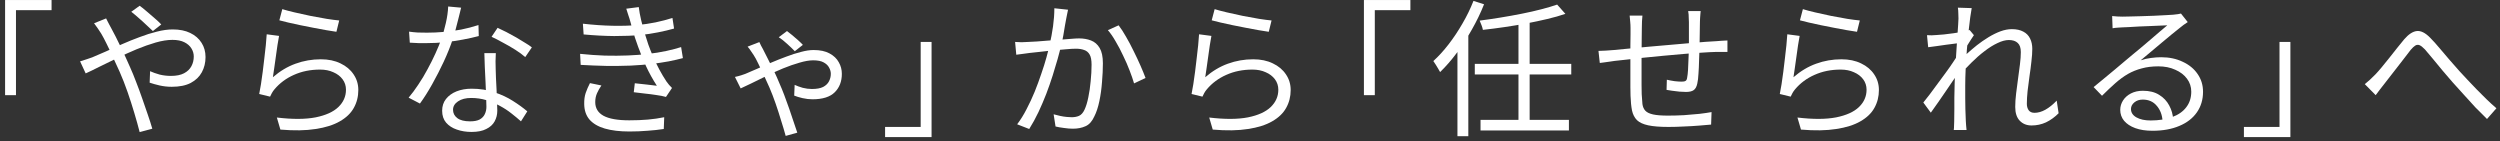 <svg width="442" height="25" viewBox="0 0 442 25" fill="none" xmlns="http://www.w3.org/2000/svg">
<rect x="0" y="0" width="442" height="25" fill="#333333" stroke="none"/>
<path d="M418.096 14.876C418.425 14.616 418.728 14.356 419.006 14.096C419.3 13.819 419.621 13.507 419.968 13.16C420.314 12.796 420.696 12.363 421.112 11.86C421.545 11.34 421.987 10.794 422.438 10.222C422.906 9.633 423.365 9.052 423.816 8.48C424.266 7.908 424.682 7.397 425.064 6.946C425.826 6.062 426.563 5.577 427.274 5.49C428.002 5.404 428.79 5.794 429.64 6.66C430.177 7.198 430.74 7.822 431.33 8.532C431.919 9.226 432.517 9.928 433.124 10.638C433.748 11.349 434.328 12.008 434.866 12.614C435.264 13.048 435.715 13.533 436.218 14.07C436.72 14.608 437.258 15.171 437.83 15.76C438.402 16.332 438.982 16.913 439.572 17.502C440.178 18.092 440.776 18.638 441.366 19.14L439.702 21.038C439.06 20.414 438.376 19.73 437.648 18.984C436.937 18.222 436.235 17.45 435.542 16.67C434.848 15.89 434.198 15.171 433.592 14.512C433.037 13.871 432.456 13.195 431.85 12.484C431.26 11.756 430.688 11.063 430.134 10.404C429.596 9.746 429.128 9.191 428.73 8.74C428.348 8.342 428.028 8.09 427.768 7.986C427.508 7.882 427.256 7.908 427.014 8.064C426.788 8.203 426.52 8.454 426.208 8.818C425.913 9.2 425.566 9.65 425.168 10.17C424.769 10.69 424.353 11.228 423.92 11.782C423.486 12.337 423.062 12.883 422.646 13.42C422.247 13.958 421.883 14.426 421.554 14.824C421.294 15.171 421.016 15.526 420.722 15.89C420.444 16.237 420.21 16.549 420.02 16.826L418.096 14.876Z" fill="white"/>
<path d="M404.941 24.236H396.725V22.442H403.017V7.414H404.941V24.236Z" fill="white"/>
<path d="M373.428 2.838C373.723 2.873 374.035 2.899 374.364 2.916C374.711 2.934 375.014 2.942 375.274 2.942C375.534 2.942 375.959 2.934 376.548 2.916C377.155 2.899 377.831 2.882 378.576 2.864C379.339 2.83 380.093 2.804 380.838 2.786C381.601 2.752 382.277 2.717 382.866 2.682C383.473 2.648 383.915 2.622 384.192 2.604C384.574 2.57 384.868 2.535 385.076 2.5C385.284 2.466 385.458 2.431 385.596 2.396L386.792 3.904C386.567 4.06 386.324 4.225 386.064 4.398C385.822 4.572 385.579 4.762 385.336 4.97C385.007 5.213 384.565 5.568 384.01 6.036C383.456 6.487 382.84 6.998 382.164 7.57C381.506 8.125 380.856 8.671 380.214 9.208C379.573 9.746 378.992 10.231 378.472 10.665C379.079 10.457 379.686 10.318 380.292 10.248C380.916 10.162 381.514 10.118 382.086 10.118C383.525 10.118 384.799 10.387 385.908 10.925C387.035 11.444 387.91 12.164 388.534 13.082C389.176 14.001 389.496 15.05 389.496 16.229C389.496 17.615 389.132 18.828 388.404 19.869C387.676 20.909 386.645 21.706 385.31 22.261C383.976 22.832 382.39 23.119 380.552 23.119C379.374 23.119 378.36 22.962 377.51 22.651C376.661 22.338 376.002 21.905 375.534 21.351C375.084 20.796 374.858 20.154 374.858 19.427C374.858 18.837 375.023 18.282 375.352 17.762C375.682 17.242 376.15 16.826 376.756 16.515C377.363 16.203 378.065 16.047 378.862 16.047C380.024 16.047 380.986 16.289 381.748 16.774C382.511 17.242 383.1 17.866 383.516 18.646C383.932 19.409 384.166 20.233 384.218 21.116L382.346 21.428C382.277 20.319 381.93 19.409 381.306 18.698C380.7 17.971 379.876 17.607 378.836 17.607C378.247 17.607 377.753 17.771 377.354 18.101C376.956 18.43 376.756 18.82 376.756 19.27C376.756 19.895 377.077 20.389 377.718 20.753C378.36 21.116 379.192 21.299 380.214 21.299C381.688 21.299 382.962 21.099 384.036 20.701C385.128 20.302 385.96 19.721 386.532 18.959C387.122 18.196 387.416 17.277 387.416 16.203C387.416 15.353 387.165 14.591 386.662 13.915C386.16 13.239 385.466 12.71 384.582 12.329C383.716 11.93 382.719 11.73 381.592 11.73C380.5 11.73 379.521 11.852 378.654 12.095C377.788 12.32 376.973 12.649 376.21 13.082C375.465 13.516 374.72 14.062 373.974 14.72C373.246 15.362 372.466 16.099 371.634 16.93L370.152 15.396C370.69 14.963 371.279 14.478 371.92 13.941C372.579 13.386 373.238 12.84 373.896 12.303C374.555 11.748 375.162 11.236 375.716 10.768C376.288 10.283 376.765 9.884 377.146 9.572C377.51 9.278 377.961 8.905 378.498 8.454C379.053 7.986 379.625 7.501 380.214 6.998C380.804 6.496 381.358 6.019 381.878 5.568C382.416 5.118 382.849 4.754 383.178 4.476C382.901 4.476 382.494 4.494 381.956 4.528C381.419 4.546 380.821 4.572 380.162 4.606C379.504 4.624 378.845 4.65 378.186 4.684C377.545 4.719 376.956 4.754 376.418 4.788C375.898 4.806 375.5 4.823 375.222 4.84C374.945 4.858 374.659 4.875 374.364 4.892C374.07 4.91 373.784 4.944 373.506 4.996L373.428 2.838Z" fill="white"/>
<path d="M363.963 20.024C363.27 20.718 362.524 21.255 361.727 21.636C360.93 22 360.08 22.182 359.179 22.182C358.33 22.182 357.636 21.905 357.099 21.35C356.562 20.796 356.293 19.981 356.293 18.906C356.293 18.178 356.345 17.39 356.449 16.54C356.553 15.691 356.666 14.824 356.787 13.94C356.908 13.039 357.021 12.19 357.125 11.392C357.229 10.578 357.281 9.85 357.281 9.208C357.281 8.463 357.099 7.926 356.735 7.596C356.371 7.25 355.851 7.076 355.175 7.076C354.568 7.076 353.892 7.258 353.147 7.622C352.402 7.969 351.639 8.446 350.859 9.052C350.079 9.642 349.316 10.309 348.571 11.054C347.826 11.782 347.141 12.51 346.517 13.238L346.569 10.664C346.898 10.318 347.314 9.91 347.817 9.442C348.337 8.974 348.909 8.489 349.533 7.986C350.174 7.484 350.85 7.016 351.561 6.582C352.272 6.149 352.974 5.802 353.667 5.542C354.378 5.282 355.054 5.152 355.695 5.152C356.51 5.152 357.186 5.3 357.723 5.594C358.26 5.872 358.659 6.279 358.919 6.816C359.179 7.336 359.309 7.943 359.309 8.636C359.309 9.278 359.257 10.023 359.153 10.872C359.066 11.704 358.954 12.571 358.815 13.472C358.694 14.374 358.581 15.249 358.477 16.098C358.39 16.948 358.347 17.702 358.347 18.36C358.347 18.794 358.451 19.166 358.659 19.478C358.884 19.79 359.231 19.946 359.699 19.946C360.323 19.946 360.964 19.764 361.623 19.4C362.299 19.019 362.966 18.482 363.625 17.788L363.963 20.024ZM346.491 7.596C346.283 7.614 345.962 7.657 345.529 7.726C345.113 7.778 344.636 7.839 344.099 7.908C343.562 7.978 343.016 8.056 342.461 8.142C341.906 8.212 341.386 8.281 340.901 8.35L340.693 6.218C340.97 6.236 341.239 6.244 341.499 6.244C341.776 6.227 342.071 6.21 342.383 6.192C342.747 6.175 343.189 6.14 343.709 6.088C344.246 6.019 344.801 5.95 345.373 5.88C345.962 5.794 346.508 5.707 347.011 5.62C347.531 5.516 347.938 5.412 348.233 5.308L348.987 6.218C348.831 6.426 348.658 6.686 348.467 6.998C348.276 7.293 348.086 7.596 347.895 7.908C347.704 8.22 347.54 8.498 347.401 8.74L346.595 12.276C346.3 12.744 345.936 13.299 345.503 13.94C345.07 14.582 344.61 15.258 344.125 15.968C343.657 16.662 343.18 17.355 342.695 18.048C342.21 18.724 341.768 19.348 341.369 19.92L340.043 18.126C340.372 17.728 340.754 17.242 341.187 16.67C341.638 16.081 342.106 15.448 342.591 14.772C343.094 14.096 343.579 13.438 344.047 12.796C344.532 12.138 344.957 11.531 345.321 10.976C345.702 10.422 345.988 9.971 346.179 9.624L346.283 8.298L346.491 7.596ZM346.257 3.28C346.257 2.986 346.248 2.674 346.231 2.344C346.231 2.015 346.205 1.686 346.153 1.356L348.597 1.434C348.528 1.781 348.441 2.327 348.337 3.072C348.233 3.8 348.129 4.667 348.025 5.672C347.938 6.678 347.843 7.735 347.739 8.844C347.652 9.954 347.583 11.054 347.531 12.146C347.479 13.221 347.453 14.218 347.453 15.136C347.453 15.916 347.453 16.644 347.453 17.32C347.453 17.979 347.462 18.638 347.479 19.296C347.496 19.938 347.522 20.64 347.557 21.402C347.574 21.628 347.592 21.888 347.609 22.182C347.626 22.477 347.652 22.746 347.687 22.988H345.425C345.46 22.746 345.477 22.477 345.477 22.182C345.494 21.905 345.503 21.662 345.503 21.454C345.52 20.622 345.529 19.886 345.529 19.244C345.529 18.603 345.529 17.944 345.529 17.268C345.546 16.575 345.564 15.752 345.581 14.798C345.581 14.417 345.598 13.897 345.633 13.238C345.668 12.562 345.711 11.826 345.763 11.028C345.815 10.214 345.867 9.39 345.919 8.558C345.971 7.726 346.023 6.946 346.075 6.218C346.127 5.473 346.17 4.84 346.205 4.32C346.24 3.8 346.257 3.454 346.257 3.28Z" fill="white"/>
<path d="M318.75 1.616C319.305 1.79 320.024 1.98 320.908 2.188C321.809 2.396 322.754 2.604 323.742 2.812C324.747 3.003 325.701 3.176 326.602 3.332C327.503 3.471 328.24 3.566 328.812 3.618L328.318 5.62C327.833 5.551 327.235 5.456 326.524 5.334C325.831 5.213 325.085 5.074 324.288 4.918C323.491 4.762 322.702 4.606 321.922 4.45C321.142 4.277 320.431 4.121 319.79 3.982C319.149 3.826 318.629 3.696 318.23 3.592L318.75 1.616ZM318.178 6.348C318.091 6.799 317.996 7.354 317.892 8.012C317.805 8.654 317.71 9.33 317.606 10.04C317.502 10.751 317.407 11.427 317.32 12.068C317.233 12.71 317.155 13.238 317.086 13.654C318.351 12.562 319.686 11.765 321.09 11.262C322.511 10.742 324.002 10.482 325.562 10.482C326.897 10.482 328.058 10.725 329.046 11.21C330.034 11.678 330.805 12.328 331.36 13.16C331.915 13.975 332.192 14.893 332.192 15.916C332.192 17.078 331.923 18.135 331.386 19.088C330.866 20.024 330.043 20.813 328.916 21.454C327.807 22.096 326.385 22.546 324.652 22.806C322.919 23.084 320.839 23.118 318.412 22.91L317.788 20.778C320.544 21.108 322.823 21.099 324.626 20.752C326.429 20.388 327.772 19.782 328.656 18.932C329.557 18.066 330.008 17.043 330.008 15.864C330.008 15.171 329.809 14.556 329.41 14.018C329.011 13.481 328.465 13.065 327.772 12.77C327.096 12.458 326.316 12.302 325.432 12.302C323.733 12.302 322.191 12.614 320.804 13.238C319.435 13.845 318.291 14.694 317.372 15.786C317.181 16.012 317.025 16.237 316.904 16.462C316.783 16.67 316.679 16.878 316.592 17.086L314.668 16.618C314.772 16.133 314.876 15.552 314.98 14.876C315.084 14.183 315.188 13.446 315.292 12.666C315.396 11.869 315.491 11.072 315.578 10.274C315.682 9.477 315.769 8.714 315.838 7.986C315.907 7.241 315.959 6.6 315.994 6.062L318.178 6.348Z" fill="white"/>
<path d="M300.679 1.954C300.662 2.093 300.645 2.275 300.627 2.5C300.61 2.725 300.593 2.959 300.575 3.202C300.575 3.427 300.567 3.635 300.549 3.826C300.549 4.363 300.541 4.918 300.523 5.49C300.523 6.062 300.515 6.617 300.497 7.154C300.497 7.674 300.489 8.159 300.471 8.61C300.454 9.269 300.428 9.997 300.393 10.794C300.376 11.574 300.341 12.319 300.289 13.03C300.255 13.741 300.185 14.321 300.081 14.772C299.96 15.344 299.743 15.734 299.431 15.942C299.137 16.15 298.686 16.254 298.079 16.254C297.767 16.254 297.386 16.237 296.935 16.202C296.485 16.15 296.051 16.098 295.635 16.046C295.219 15.994 294.89 15.942 294.647 15.89L294.699 14.096C295.15 14.2 295.618 14.287 296.103 14.356C296.606 14.408 297.005 14.434 297.299 14.434C297.629 14.434 297.863 14.391 298.001 14.304C298.157 14.217 298.253 14.027 298.287 13.732C298.357 13.385 298.409 12.935 298.443 12.38C298.478 11.808 298.504 11.193 298.521 10.534C298.556 9.858 298.582 9.217 298.599 8.61C298.599 8.125 298.599 7.613 298.599 7.076C298.599 6.521 298.599 5.975 298.599 5.438C298.599 4.883 298.599 4.372 298.599 3.904C298.599 3.713 298.591 3.497 298.573 3.254C298.573 3.011 298.565 2.777 298.547 2.552C298.53 2.309 298.504 2.11 298.469 1.954H300.679ZM290.383 2.76C290.349 3.072 290.323 3.401 290.305 3.748C290.288 4.095 290.279 4.467 290.279 4.866C290.279 5.421 290.271 6.131 290.253 6.998C290.253 7.847 290.245 8.757 290.227 9.728C290.227 10.681 290.227 11.617 290.227 12.536C290.227 13.455 290.227 14.278 290.227 15.006C290.227 15.734 290.236 16.28 290.253 16.644C290.288 17.337 290.331 17.927 290.383 18.412C290.453 18.897 290.626 19.287 290.903 19.582C291.181 19.877 291.631 20.093 292.255 20.232C292.879 20.371 293.755 20.44 294.881 20.44C295.817 20.44 296.771 20.414 297.741 20.362C298.712 20.293 299.622 20.215 300.471 20.128C301.338 20.024 302.049 19.92 302.603 19.816L302.525 22.026C301.953 22.078 301.243 22.139 300.393 22.208C299.544 22.277 298.651 22.329 297.715 22.364C296.779 22.416 295.869 22.442 294.985 22.442C293.477 22.442 292.281 22.347 291.397 22.156C290.513 21.965 289.855 21.662 289.421 21.246C288.988 20.813 288.693 20.241 288.537 19.53C288.399 18.819 288.312 17.953 288.277 16.93C288.277 16.566 288.269 16.055 288.251 15.396C288.251 14.72 288.251 13.966 288.251 13.134C288.251 12.285 288.251 11.427 288.251 10.56C288.251 9.693 288.251 8.87 288.251 8.09C288.269 7.31 288.277 6.643 288.277 6.088C288.277 5.533 288.277 5.161 288.277 4.97C288.277 4.571 288.26 4.207 288.225 3.878C288.208 3.531 288.173 3.159 288.121 2.76H290.383ZM282.609 9C283.025 9 283.459 8.983 283.909 8.948C284.377 8.913 284.845 8.879 285.313 8.844C285.885 8.792 286.7 8.714 287.757 8.61C288.815 8.506 290.011 8.393 291.345 8.272C292.697 8.151 294.093 8.029 295.531 7.908C296.97 7.769 298.365 7.648 299.717 7.544C301.087 7.423 302.309 7.336 303.383 7.284C303.713 7.249 304.051 7.223 304.397 7.206C304.761 7.189 305.099 7.171 305.411 7.154V9.182C305.273 9.165 305.082 9.165 304.839 9.182C304.614 9.182 304.363 9.182 304.085 9.182C303.825 9.182 303.583 9.182 303.357 9.182C302.664 9.199 301.823 9.243 300.835 9.312C299.847 9.364 298.773 9.442 297.611 9.546C296.467 9.633 295.297 9.737 294.101 9.858C292.905 9.962 291.753 10.075 290.643 10.196C289.534 10.317 288.529 10.43 287.627 10.534C286.743 10.621 286.024 10.699 285.469 10.768C285.209 10.803 284.915 10.846 284.585 10.898C284.273 10.933 283.961 10.976 283.649 11.028C283.337 11.063 283.069 11.097 282.843 11.132L282.609 9Z" fill="white"/>
<path d="M275.304 0.81L276.76 2.448C275.807 2.777 274.741 3.081 273.562 3.358C272.401 3.635 271.179 3.895 269.896 4.138C268.613 4.381 267.313 4.597 265.996 4.788C264.696 4.979 263.422 5.143 262.174 5.282C262.139 5.057 262.061 4.788 261.94 4.476C261.819 4.147 261.706 3.869 261.602 3.644C262.815 3.488 264.055 3.306 265.32 3.098C266.603 2.89 267.851 2.665 269.064 2.422C270.295 2.179 271.439 1.919 272.496 1.642C273.571 1.365 274.507 1.087 275.304 0.81ZM260.744 11.288H277.8V13.16H260.744V11.288ZM261.758 21.194H277.384V23.066H261.758V21.194ZM268.466 3.67H270.442V21.714H268.466V3.67ZM257.676 7.076L259.6 5.152V5.178V24.08H257.676V7.076ZM260.51 0.16L262.382 0.758C261.775 2.283 261.056 3.774 260.224 5.23C259.409 6.686 258.525 8.055 257.572 9.338C256.619 10.621 255.631 11.756 254.608 12.744C254.539 12.588 254.426 12.389 254.27 12.146C254.131 11.903 253.984 11.661 253.828 11.418C253.672 11.158 253.533 10.95 253.412 10.794C254.348 9.945 255.249 8.957 256.116 7.83C257 6.686 257.815 5.464 258.56 4.164C259.323 2.864 259.973 1.529 260.51 0.16Z" fill="white"/>
<path d="M241.141 0.004H249.357V1.798H243.065V16.826H241.141V0.004Z" fill="white"/>
<path d="M214.75 1.616C215.305 1.79 216.024 1.98 216.908 2.188C217.809 2.396 218.754 2.604 219.742 2.812C220.747 3.003 221.701 3.176 222.602 3.332C223.503 3.471 224.24 3.566 224.812 3.618L224.318 5.62C223.833 5.551 223.235 5.456 222.524 5.334C221.831 5.213 221.085 5.074 220.288 4.918C219.491 4.762 218.702 4.606 217.922 4.45C217.142 4.277 216.431 4.121 215.79 3.982C215.149 3.826 214.629 3.696 214.23 3.592L214.75 1.616ZM214.178 6.348C214.091 6.799 213.996 7.354 213.892 8.012C213.805 8.654 213.71 9.33 213.606 10.04C213.502 10.751 213.407 11.427 213.32 12.068C213.233 12.71 213.155 13.238 213.086 13.654C214.351 12.562 215.686 11.765 217.09 11.262C218.511 10.742 220.002 10.482 221.562 10.482C222.897 10.482 224.058 10.725 225.046 11.21C226.034 11.678 226.805 12.328 227.36 13.16C227.915 13.975 228.192 14.893 228.192 15.916C228.192 17.078 227.923 18.135 227.386 19.088C226.866 20.024 226.043 20.813 224.916 21.454C223.807 22.096 222.385 22.546 220.652 22.806C218.919 23.084 216.839 23.118 214.412 22.91L213.788 20.778C216.544 21.108 218.823 21.099 220.626 20.752C222.429 20.388 223.772 19.782 224.656 18.932C225.557 18.066 226.008 17.043 226.008 15.864C226.008 15.171 225.809 14.556 225.41 14.018C225.011 13.481 224.465 13.065 223.772 12.77C223.096 12.458 222.316 12.302 221.432 12.302C219.733 12.302 218.191 12.614 216.804 13.238C215.435 13.845 214.291 14.694 213.372 15.786C213.181 16.012 213.025 16.237 212.904 16.462C212.783 16.67 212.679 16.878 212.592 17.086L210.668 16.618C210.772 16.133 210.876 15.552 210.98 14.876C211.084 14.183 211.188 13.446 211.292 12.666C211.396 11.869 211.491 11.072 211.578 10.274C211.682 9.477 211.769 8.714 211.838 7.986C211.907 7.241 211.959 6.6 211.994 6.062L214.178 6.348Z" fill="white"/>
<path d="M188.829 1.72C188.777 1.945 188.725 2.197 188.673 2.474C188.621 2.734 188.569 2.994 188.517 3.254C188.465 3.566 188.387 3.991 188.283 4.528C188.196 5.065 188.101 5.637 187.997 6.244C187.893 6.833 187.771 7.397 187.633 7.934C187.459 8.679 187.243 9.52 186.983 10.456C186.723 11.375 186.428 12.354 186.099 13.394C185.769 14.434 185.397 15.5 184.981 16.592C184.565 17.667 184.105 18.741 183.603 19.816C183.1 20.873 182.554 21.87 181.965 22.806L179.833 21.974C180.439 21.177 180.994 20.284 181.497 19.296C182.017 18.308 182.493 17.285 182.927 16.228C183.36 15.153 183.75 14.096 184.097 13.056C184.461 12.016 184.764 11.054 185.007 10.17C185.249 9.286 185.44 8.523 185.579 7.882C185.821 6.842 186.021 5.767 186.177 4.658C186.333 3.531 186.411 2.465 186.411 1.46L188.829 1.72ZM197.773 4.476C198.189 5.013 198.622 5.681 199.073 6.478C199.541 7.275 199.991 8.125 200.425 9.026C200.875 9.927 201.283 10.794 201.647 11.626C202.011 12.458 202.305 13.177 202.531 13.784L200.503 14.746C200.312 14.087 200.052 13.333 199.723 12.484C199.393 11.617 199.012 10.742 198.579 9.858C198.163 8.957 197.721 8.116 197.253 7.336C196.802 6.539 196.343 5.871 195.875 5.334L197.773 4.476ZM179.469 7.414C179.867 7.449 180.249 7.466 180.613 7.466C180.977 7.449 181.367 7.431 181.783 7.414C182.181 7.397 182.684 7.371 183.291 7.336C183.897 7.284 184.556 7.232 185.267 7.18C185.995 7.128 186.705 7.076 187.399 7.024C188.109 6.955 188.759 6.903 189.349 6.868C189.955 6.816 190.432 6.79 190.779 6.79C191.559 6.79 192.261 6.911 192.885 7.154C193.526 7.397 194.037 7.839 194.419 8.48C194.8 9.121 194.991 10.023 194.991 11.184C194.991 12.207 194.939 13.316 194.835 14.512C194.748 15.691 194.592 16.817 194.367 17.892C194.141 18.967 193.847 19.859 193.483 20.57C193.084 21.454 192.564 22.035 191.923 22.312C191.281 22.607 190.536 22.754 189.687 22.754C189.201 22.754 188.673 22.711 188.101 22.624C187.529 22.555 187.035 22.468 186.619 22.364L186.281 20.206C186.662 20.31 187.043 20.405 187.425 20.492C187.823 20.579 188.205 20.639 188.569 20.674C188.933 20.709 189.236 20.726 189.479 20.726C189.947 20.726 190.371 20.648 190.753 20.492C191.151 20.319 191.481 19.955 191.741 19.4C192.018 18.811 192.243 18.074 192.417 17.19C192.607 16.289 192.746 15.335 192.833 14.33C192.937 13.325 192.989 12.363 192.989 11.444C192.989 10.629 192.876 10.031 192.651 9.65C192.425 9.251 192.105 8.983 191.689 8.844C191.273 8.688 190.787 8.61 190.233 8.61C189.782 8.61 189.184 8.645 188.439 8.714C187.693 8.766 186.896 8.835 186.047 8.922C185.215 9.009 184.435 9.095 183.707 9.182C182.979 9.251 182.415 9.312 182.017 9.364C181.722 9.399 181.341 9.451 180.873 9.52C180.422 9.572 180.023 9.624 179.677 9.676L179.469 7.414Z" fill="white"/>
<path d="M164.7 24.236H156.484V22.442H162.776V7.414H164.7V24.236Z" fill="white"/>
<path d="M140.52 9.052C140.138 8.654 139.696 8.229 139.193 7.778C138.691 7.31 138.188 6.912 137.686 6.582L139.141 5.49C139.367 5.646 139.653 5.872 139.999 6.166C140.363 6.461 140.719 6.764 141.065 7.076C141.412 7.388 141.707 7.674 141.949 7.934L140.52 9.052ZM134.253 7.44C134.357 7.648 134.461 7.865 134.565 8.09C134.687 8.298 134.791 8.489 134.878 8.662C135.12 9.113 135.415 9.694 135.761 10.404C136.125 11.098 136.49 11.826 136.854 12.588C137.218 13.351 137.529 14.053 137.789 14.694C138.084 15.353 138.379 16.072 138.673 16.852C138.968 17.632 139.254 18.421 139.531 19.218C139.809 20.016 140.069 20.787 140.311 21.532C140.571 22.26 140.788 22.902 140.962 23.456L138.908 24.028C138.682 23.196 138.414 22.295 138.102 21.324C137.807 20.336 137.486 19.34 137.139 18.334C136.793 17.329 136.429 16.384 136.048 15.5C135.718 14.755 135.38 14.01 135.033 13.264C134.687 12.519 134.358 11.834 134.046 11.21C133.751 10.586 133.482 10.092 133.24 9.728C133.118 9.52 132.953 9.278 132.745 9C132.555 8.706 132.364 8.454 132.173 8.246L134.253 7.44ZM129.938 13.602C130.336 13.516 130.7 13.42 131.029 13.316C131.359 13.212 131.61 13.126 131.783 13.056C132.373 12.814 133.057 12.519 133.837 12.172C134.617 11.826 135.449 11.462 136.333 11.08C137.217 10.699 138.11 10.344 139.011 10.014C139.913 9.668 140.779 9.39 141.611 9.182C142.443 8.957 143.189 8.844 143.848 8.844C144.992 8.844 145.928 9.044 146.656 9.442C147.401 9.841 147.947 10.361 148.294 11.002C148.658 11.626 148.839 12.311 148.839 13.056C148.839 14.391 148.423 15.474 147.591 16.306C146.759 17.138 145.442 17.554 143.639 17.554C143.067 17.554 142.478 17.485 141.871 17.346C141.282 17.208 140.797 17.06 140.415 16.904L140.493 15.006C140.909 15.197 141.386 15.37 141.923 15.526C142.478 15.665 143.015 15.734 143.535 15.734C144.385 15.734 145.052 15.613 145.537 15.37C146.023 15.11 146.369 14.772 146.577 14.356C146.785 13.94 146.889 13.507 146.889 13.056C146.889 12.675 146.785 12.302 146.577 11.938C146.387 11.574 146.066 11.271 145.615 11.028C145.182 10.786 144.567 10.664 143.77 10.664C143.094 10.664 142.288 10.803 141.352 11.08C140.433 11.34 139.462 11.678 138.439 12.094C137.434 12.51 136.446 12.961 135.475 13.446C134.505 13.914 133.621 14.348 132.824 14.746C132.044 15.128 131.419 15.422 130.951 15.63L129.938 13.602Z" fill="white"/>
<path d="M103.055 4.19C104.875 4.398 106.608 4.519 108.255 4.554C109.919 4.589 111.418 4.545 112.753 4.424C113.81 4.32 114.859 4.164 115.899 3.956C116.956 3.731 117.953 3.471 118.889 3.176L119.175 5.048C118.325 5.291 117.372 5.516 116.315 5.724C115.275 5.932 114.235 6.088 113.195 6.192C111.877 6.313 110.343 6.374 108.593 6.374C106.859 6.357 105.057 6.261 103.185 6.088L103.055 4.19ZM102.561 9.52C104.034 9.676 105.49 9.78 106.929 9.832C108.367 9.867 109.728 9.858 111.011 9.806C112.293 9.754 113.437 9.667 114.443 9.546C115.691 9.407 116.826 9.225 117.849 9C118.871 8.775 119.729 8.549 120.423 8.324L120.735 10.274C120.024 10.465 119.192 10.655 118.239 10.846C117.285 11.019 116.263 11.175 115.171 11.314C114.096 11.435 112.874 11.531 111.505 11.6C110.135 11.652 108.688 11.669 107.163 11.652C105.655 11.617 104.155 11.557 102.665 11.47L102.561 9.52ZM111.453 3.852C111.349 3.453 111.227 3.063 111.089 2.682C110.967 2.283 110.846 1.902 110.725 1.538L112.935 1.252C113.021 1.98 113.16 2.743 113.351 3.54C113.541 4.32 113.749 5.091 113.975 5.854C114.2 6.599 114.417 7.275 114.625 7.882C114.867 8.558 115.153 9.277 115.483 10.04C115.812 10.803 116.176 11.557 116.575 12.302C116.973 13.047 117.398 13.758 117.849 14.434C117.987 14.625 118.135 14.815 118.291 15.006C118.464 15.179 118.637 15.361 118.811 15.552L117.745 17.138C117.259 16.999 116.687 16.887 116.029 16.8C115.37 16.696 114.694 16.609 114.001 16.54C113.307 16.453 112.657 16.375 112.051 16.306L112.233 14.72C112.926 14.789 113.645 14.867 114.391 14.954C115.136 15.041 115.717 15.11 116.133 15.162C115.405 14.035 114.763 12.874 114.209 11.678C113.671 10.482 113.212 9.355 112.831 8.298C112.623 7.709 112.432 7.163 112.259 6.66C112.103 6.14 111.955 5.646 111.817 5.178C111.695 4.71 111.574 4.268 111.453 3.852ZM106.331 15.11C106.019 15.561 105.759 16.02 105.551 16.488C105.343 16.956 105.239 17.476 105.239 18.048C105.239 19.123 105.724 19.929 106.695 20.466C107.683 21.003 109.199 21.272 111.245 21.272C112.458 21.272 113.559 21.229 114.547 21.142C115.535 21.055 116.497 20.917 117.433 20.726L117.355 22.806C116.453 22.945 115.491 23.049 114.469 23.118C113.446 23.205 112.38 23.248 111.271 23.248C109.572 23.248 108.125 23.075 106.929 22.728C105.75 22.381 104.849 21.853 104.225 21.142C103.618 20.431 103.306 19.521 103.289 18.412C103.271 17.667 103.358 17.008 103.549 16.436C103.757 15.847 104.008 15.266 104.303 14.694L106.331 15.11Z" fill="white"/>
<path d="M72.322 5.594C72.808 5.664 73.319 5.716 73.856 5.75C74.394 5.768 74.939 5.776 75.494 5.776C76.448 5.776 77.427 5.733 78.432 5.646C79.455 5.56 80.486 5.421 81.526 5.23C82.566 5.022 83.589 4.754 84.594 4.424L84.646 6.374C83.797 6.6 82.861 6.808 81.838 6.998C80.833 7.189 79.784 7.345 78.692 7.466C77.618 7.57 76.552 7.622 75.494 7.622C75.026 7.622 74.523 7.622 73.986 7.622C73.466 7.605 72.955 7.579 72.452 7.544L72.322 5.594ZM81.526 1.356C81.422 1.772 81.292 2.301 81.136 2.942C80.98 3.584 80.807 4.26 80.616 4.97C80.443 5.664 80.252 6.322 80.044 6.946C79.628 8.194 79.1 9.512 78.458 10.898C77.817 12.268 77.132 13.602 76.404 14.902C75.676 16.202 74.957 17.338 74.246 18.308L72.244 17.268C72.816 16.592 73.388 15.821 73.96 14.954C74.549 14.088 75.096 13.178 75.598 12.224C76.118 11.271 76.586 10.335 77.002 9.416C77.418 8.498 77.765 7.657 78.042 6.894C78.32 6.062 78.579 5.126 78.822 4.086C79.065 3.029 79.204 2.05 79.238 1.148L81.526 1.356ZM87.662 9.39C87.645 9.928 87.627 10.413 87.61 10.846C87.61 11.262 87.619 11.713 87.636 12.198C87.653 12.614 87.671 13.152 87.688 13.81C87.723 14.452 87.757 15.136 87.792 15.864C87.827 16.575 87.853 17.26 87.87 17.918C87.905 18.577 87.922 19.123 87.922 19.556C87.922 20.25 87.766 20.882 87.454 21.454C87.142 22.026 86.648 22.477 85.972 22.806C85.314 23.153 84.447 23.326 83.372 23.326C82.419 23.326 81.552 23.188 80.772 22.91C79.992 22.65 79.359 22.243 78.874 21.688C78.406 21.134 78.172 20.432 78.172 19.582C78.172 18.768 78.397 18.074 78.848 17.502C79.316 16.913 79.94 16.462 80.72 16.15C81.517 15.838 82.401 15.682 83.372 15.682C84.828 15.682 86.163 15.89 87.376 16.306C88.607 16.705 89.707 17.216 90.678 17.84C91.666 18.464 92.516 19.08 93.226 19.686L92.108 21.454C91.606 21.004 91.042 20.536 90.418 20.05C89.811 19.565 89.135 19.123 88.39 18.724C87.645 18.308 86.847 17.97 85.998 17.71C85.149 17.45 84.248 17.32 83.294 17.32C82.341 17.32 81.57 17.52 80.98 17.918C80.391 18.317 80.096 18.811 80.096 19.4C80.096 20.007 80.347 20.501 80.85 20.882C81.353 21.264 82.107 21.454 83.112 21.454C83.84 21.454 84.412 21.342 84.828 21.116C85.244 20.874 85.539 20.562 85.712 20.18C85.903 19.782 85.998 19.348 85.998 18.88C85.998 18.395 85.981 17.762 85.946 16.982C85.929 16.202 85.894 15.37 85.842 14.486C85.808 13.585 85.764 12.692 85.712 11.808C85.677 10.907 85.651 10.101 85.634 9.39H87.662ZM92.862 10.092C92.394 9.676 91.805 9.243 91.094 8.792C90.383 8.342 89.647 7.917 88.884 7.518C88.139 7.102 87.48 6.764 86.908 6.504L87.974 4.918C88.442 5.126 88.962 5.378 89.534 5.672C90.106 5.967 90.678 6.279 91.25 6.608C91.822 6.938 92.351 7.258 92.836 7.57C93.339 7.865 93.737 8.134 94.032 8.376L92.862 10.092Z" fill="white"/>
<path d="M49.91 1.616C50.465 1.79 51.184 1.98 52.068 2.188C52.969 2.396 53.914 2.604 54.902 2.812C55.907 3.003 56.861 3.176 57.762 3.332C58.663 3.471 59.4 3.566 59.972 3.618L59.478 5.62C58.993 5.551 58.395 5.456 57.684 5.334C56.991 5.213 56.245 5.074 55.448 4.918C54.651 4.762 53.862 4.606 53.082 4.45C52.302 4.277 51.592 4.121 50.95 3.982C50.309 3.826 49.789 3.696 49.39 3.592L49.91 1.616ZM49.338 6.348C49.252 6.799 49.156 7.354 49.052 8.012C48.965 8.654 48.87 9.33 48.766 10.04C48.662 10.751 48.567 11.427 48.48 12.068C48.394 12.71 48.316 13.238 48.246 13.654C49.511 12.562 50.846 11.765 52.25 11.262C53.672 10.742 55.162 10.482 56.722 10.482C58.057 10.482 59.218 10.725 60.206 11.21C61.194 11.678 61.965 12.328 62.52 13.16C63.075 13.975 63.352 14.893 63.352 15.916C63.352 17.078 63.084 18.135 62.546 19.088C62.026 20.024 61.203 20.813 60.076 21.454C58.967 22.096 57.545 22.546 55.812 22.806C54.079 23.084 51.999 23.118 49.572 22.91L48.948 20.778C51.704 21.108 53.983 21.099 55.786 20.752C57.589 20.388 58.932 19.782 59.816 18.932C60.718 18.066 61.168 17.043 61.168 15.864C61.168 15.171 60.969 14.556 60.57 14.018C60.172 13.481 59.626 13.065 58.932 12.77C58.256 12.458 57.476 12.302 56.592 12.302C54.894 12.302 53.351 12.614 51.964 13.238C50.595 13.845 49.451 14.694 48.532 15.786C48.342 16.012 48.185 16.237 48.064 16.462C47.943 16.67 47.839 16.878 47.752 17.086L45.828 16.618C45.932 16.133 46.036 15.552 46.14 14.876C46.244 14.183 46.348 13.446 46.452 12.666C46.556 11.869 46.651 11.072 46.738 10.274C46.842 9.477 46.929 8.714 46.998 7.986C47.068 7.241 47.12 6.6 47.154 6.062L49.338 6.348Z" fill="white"/>
<path d="M27.03 5.49C26.683 5.16 26.285 4.788 25.834 4.372C25.384 3.938 24.924 3.522 24.456 3.124C23.988 2.708 23.572 2.361 23.208 2.084L24.69 1.018C24.985 1.226 25.366 1.529 25.834 1.928C26.32 2.326 26.805 2.742 27.29 3.176C27.776 3.592 28.183 3.973 28.512 4.32L27.03 5.49ZM18.762 3.254C18.831 3.392 18.918 3.566 19.022 3.774C19.126 3.982 19.239 4.198 19.36 4.424C19.482 4.649 19.585 4.84 19.672 4.996C20.175 5.914 20.721 6.989 21.31 8.22C21.899 9.433 22.454 10.638 22.974 11.834C23.338 12.631 23.702 13.515 24.066 14.486C24.448 15.456 24.811 16.444 25.158 17.45C25.505 18.438 25.834 19.391 26.146 20.31C26.458 21.211 26.718 22.026 26.926 22.754L24.69 23.352C24.43 22.329 24.118 21.211 23.754 19.998C23.39 18.767 22.991 17.528 22.558 16.28C22.125 15.032 21.657 13.836 21.154 12.692C20.756 11.79 20.357 10.924 19.958 10.092C19.577 9.242 19.213 8.471 18.866 7.778C18.52 7.067 18.199 6.46 17.904 5.958C17.748 5.698 17.549 5.394 17.306 5.048C17.064 4.684 16.838 4.372 16.63 4.112L18.762 3.254ZM14.16 10.846C14.524 10.742 14.905 10.62 15.304 10.482C15.72 10.343 16.049 10.23 16.292 10.144C17.003 9.849 17.809 9.502 18.71 9.104C19.629 8.688 20.591 8.254 21.596 7.804C22.619 7.353 23.65 6.937 24.69 6.556C25.73 6.157 26.744 5.836 27.732 5.594C28.738 5.334 29.674 5.204 30.54 5.204C31.753 5.204 32.785 5.412 33.634 5.828C34.501 6.244 35.168 6.824 35.636 7.57C36.104 8.298 36.338 9.138 36.338 10.092C36.338 11.08 36.121 11.972 35.688 12.77C35.255 13.567 34.596 14.2 33.712 14.668C32.846 15.118 31.727 15.344 30.358 15.344C29.63 15.344 28.919 15.266 28.226 15.11C27.55 14.954 26.961 14.789 26.458 14.616L26.536 12.588C27.039 12.813 27.602 13.012 28.226 13.186C28.867 13.342 29.535 13.42 30.228 13.42C31.181 13.42 31.953 13.264 32.542 12.952C33.132 12.64 33.565 12.224 33.842 11.704C34.12 11.184 34.258 10.612 34.258 9.988C34.258 9.485 34.12 9.008 33.842 8.558C33.565 8.107 33.149 7.743 32.594 7.466C32.039 7.188 31.337 7.05 30.488 7.05C29.604 7.05 28.616 7.206 27.524 7.518C26.45 7.83 25.323 8.228 24.144 8.714C22.983 9.199 21.839 9.719 20.712 10.274C19.585 10.811 18.537 11.322 17.566 11.808C16.613 12.293 15.807 12.683 15.148 12.978L14.16 10.846Z" fill="white"/>
<path d="M0.9 0.004H9.116V1.798H2.824V16.826H0.9V0.004Z" fill="white"/>
</svg>
